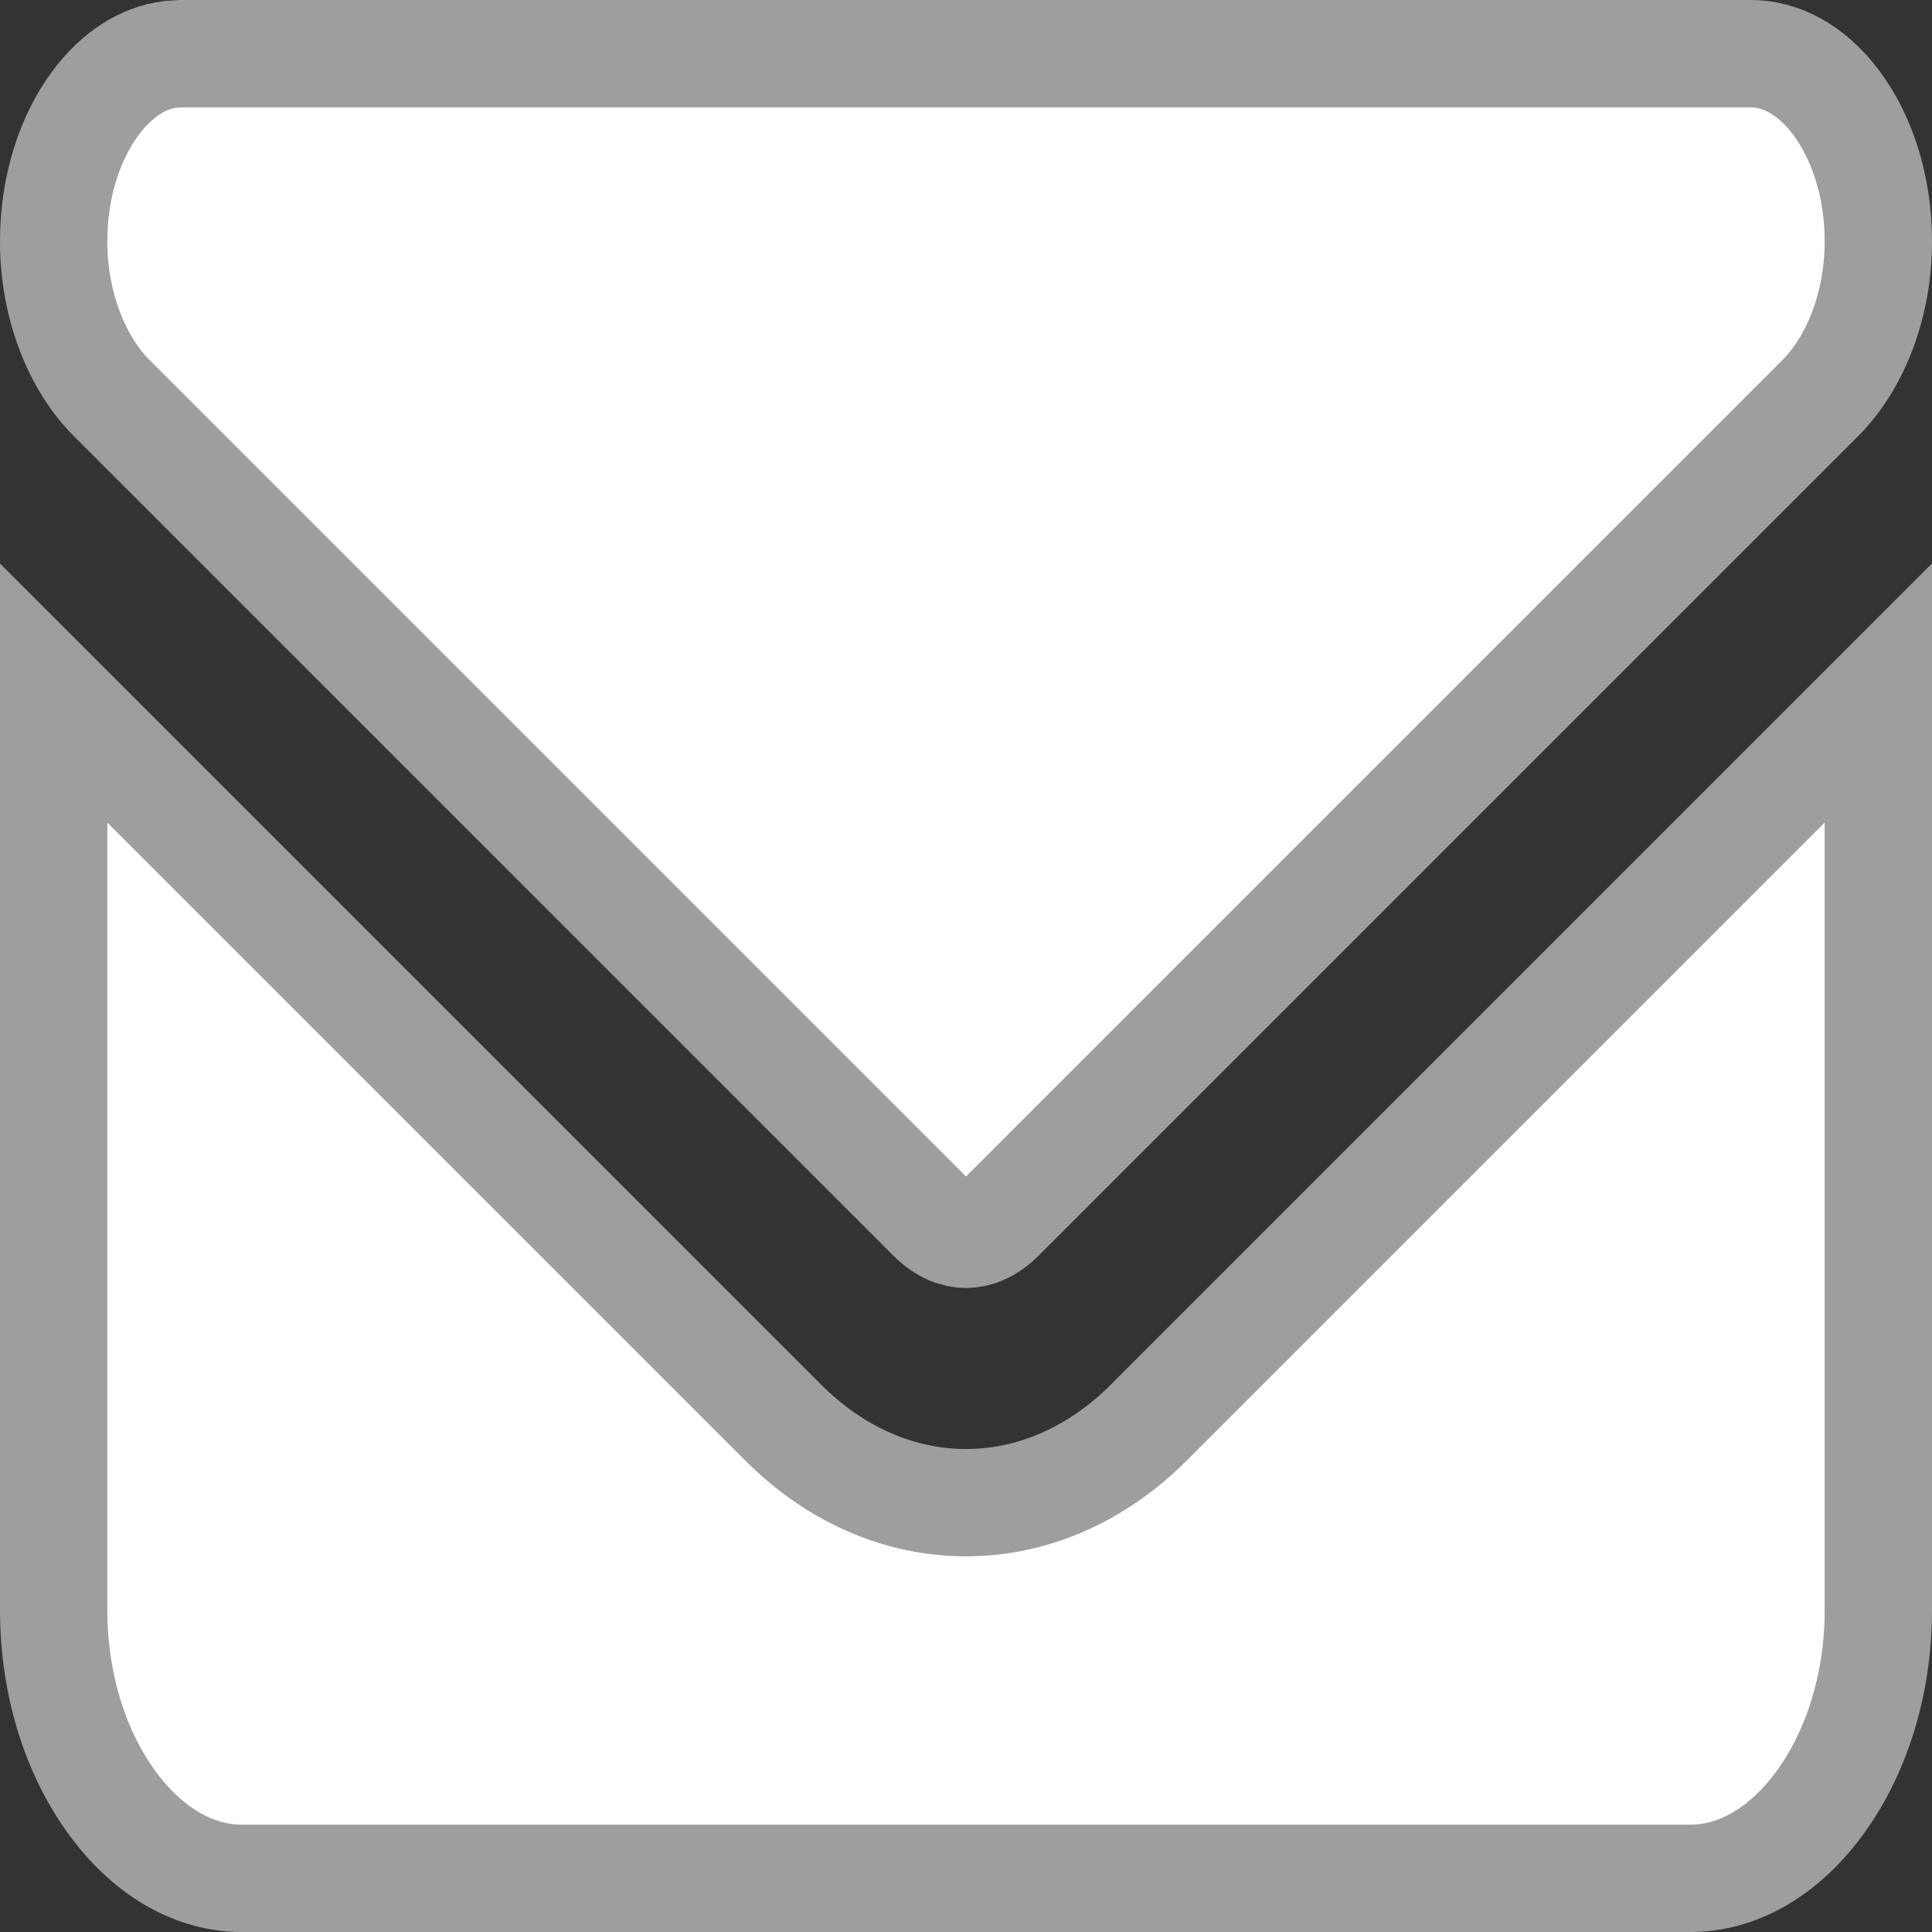 <svg width="18" height="18" viewBox="0 0 18 18" fill="none" xmlns="http://www.w3.org/2000/svg">
<rect x="0" y="0" width="18" height="18" fill="#333333" stroke="none"/>
<path d="M17.5 15C17.5 15.726 17.277 16.369 16.939 16.818C16.602 17.269 16.175 17.5 15.75 17.5H2.25C1.825 17.5 1.398 17.269 1.061 16.818C0.723 16.369 0.5 15.726 0.5 15V6.457L7.297 13.254C7.78 13.737 8.378 14 9 14C9.622 14 10.22 13.737 10.703 13.254L17.5 6.457V15ZM1.688 0.5H16.312C16.59 0.5 16.875 0.647 17.107 0.956C17.34 1.267 17.5 1.721 17.5 2.25C17.5 2.841 17.287 3.375 16.968 3.7L9.321 11.347C9.204 11.463 9.09 11.5 9 11.5C8.91 11.5 8.796 11.463 8.679 11.347L1.032 3.7C0.713 3.375 0.5 2.841 0.5 2.25C0.5 1.721 0.66 1.267 0.893 0.956C1.096 0.685 1.339 0.539 1.583 0.507L1.688 0.5Z" fill="#FEFFFE" stroke="#9E9E9E"/>
</svg>
